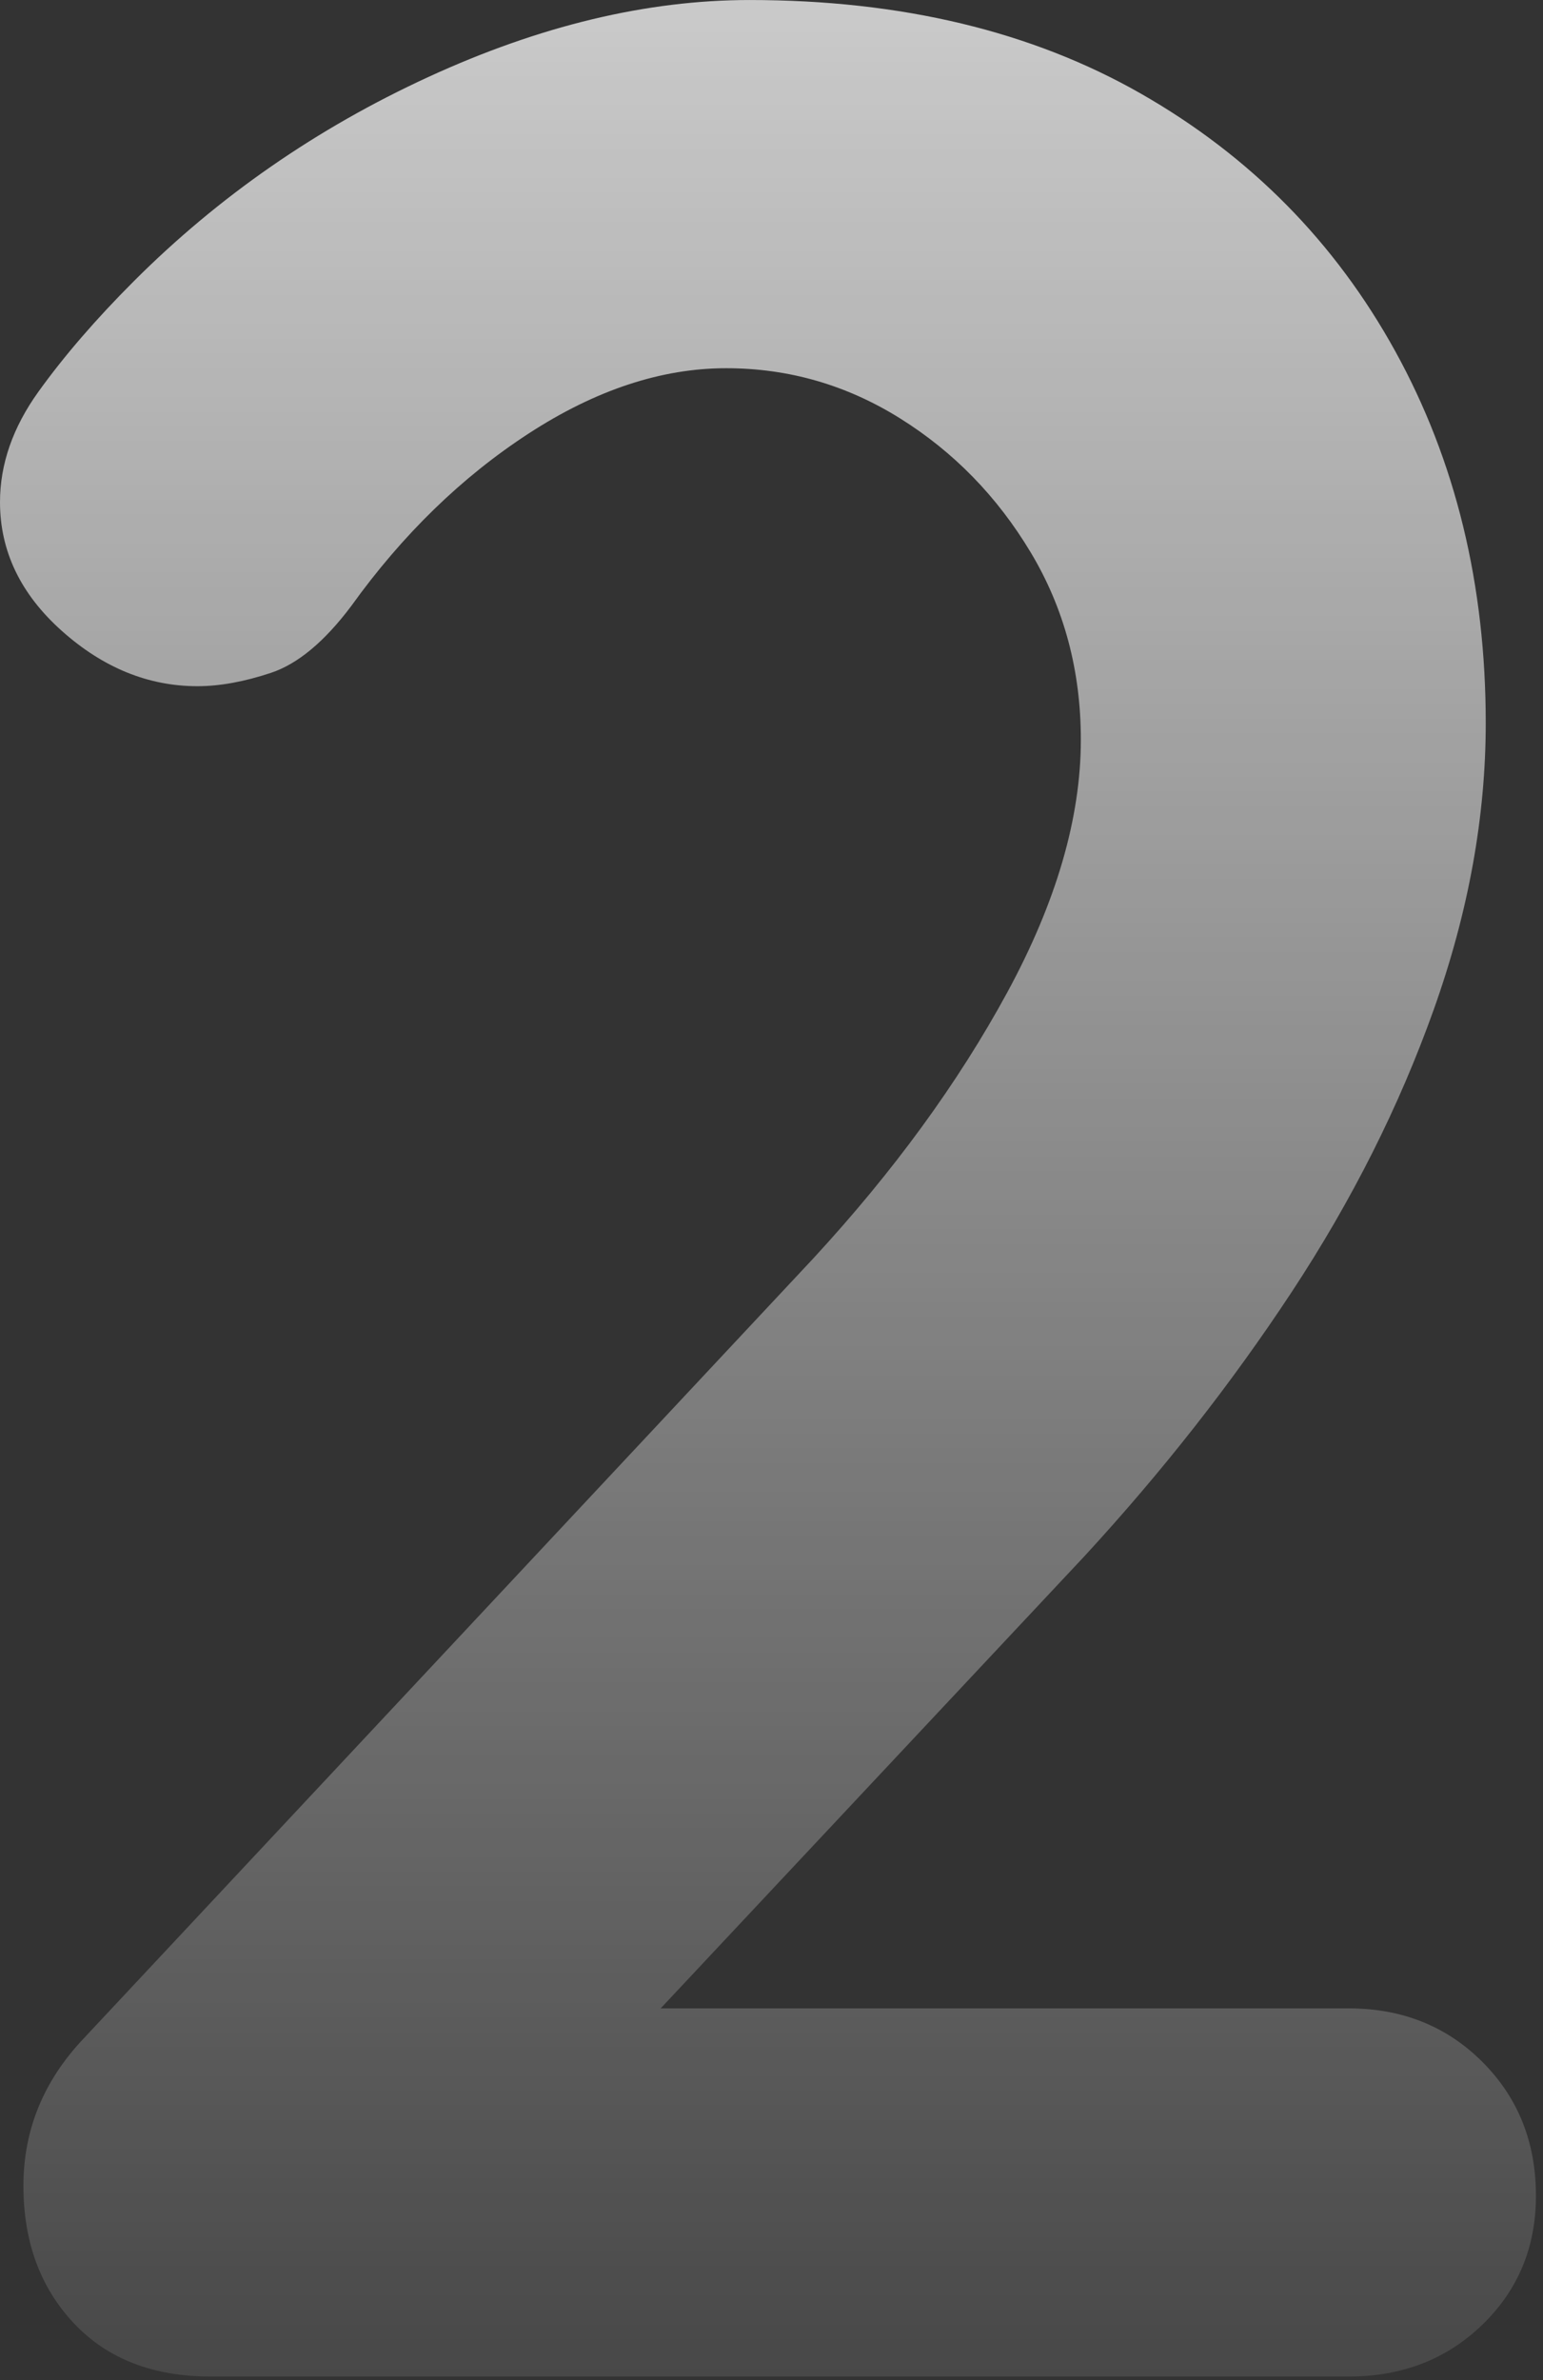<svg width="83" height="128" viewBox="0 0 83 128" fill="none" xmlns="http://www.w3.org/2000/svg">
<rect x="0" y="0" width="83" height="128" fill="#333333" stroke="none"/>
<path d="M72.54 108.001C75.42 108.001 77.82 108.961 79.74 110.881C81.66 112.801 82.62 115.201 82.62 118.081C82.62 120.841 81.66 123.151 79.74 125.011C77.82 126.871 75.42 127.801 72.54 127.801H11.34C8.22 127.801 5.76 126.841 3.96 124.921C2.16 123.001 1.26 120.541 1.26 117.541C1.26 114.541 2.34 111.901 4.5 109.621L43.74 67.681C48.06 63.001 51.54 58.231 54.18 53.371C56.82 48.511 58.14 43.981 58.14 39.781C58.14 36.061 57.24 32.701 55.44 29.701C53.64 26.701 51.3 24.301 48.42 22.501C45.54 20.701 42.42 19.801 39.06 19.801C35.58 19.801 32.04 20.971 28.44 23.311C24.84 25.651 21.66 28.741 18.9 32.581C17.46 34.501 16.02 35.701 14.58 36.181C13.14 36.661 11.82 36.901 10.62 36.901C7.98 36.901 5.55 35.911 3.33 33.931C1.11 31.951 -9.53674e-07 29.641 0 27.001C0 24.961 0.69 22.981 2.07 21.061C3.45 19.141 5.16 17.161 7.2 15.121C11.76 10.561 17.04 6.901 23.04 4.141C29.04 1.381 34.8 0.001 40.32 0.001C48.48 0.001 55.5 1.681 61.38 5.041C67.26 8.401 71.82 13.021 75.06 18.901C78.3 24.781 79.92 31.441 79.92 38.881C79.92 43.921 78.99 49.051 77.13 54.271C75.27 59.491 72.72 64.561 69.48 69.481C66.24 74.401 62.52 79.141 58.32 83.701L34.02 109.621L32.04 108.001H72.54Z" fill="url(#paint0_linear_0_620)"/>
<defs>
<linearGradient id="paint0_linear_0_620" x1="-6.581" y1="0.001" x2="-6.581" y2="148.16" gradientUnits="userSpaceOnUse">
<stop stop-color="white" stop-opacity="0.74"/>
<stop offset="1" stop-color="white" stop-opacity="0"/>
</linearGradient>
</defs>
</svg>